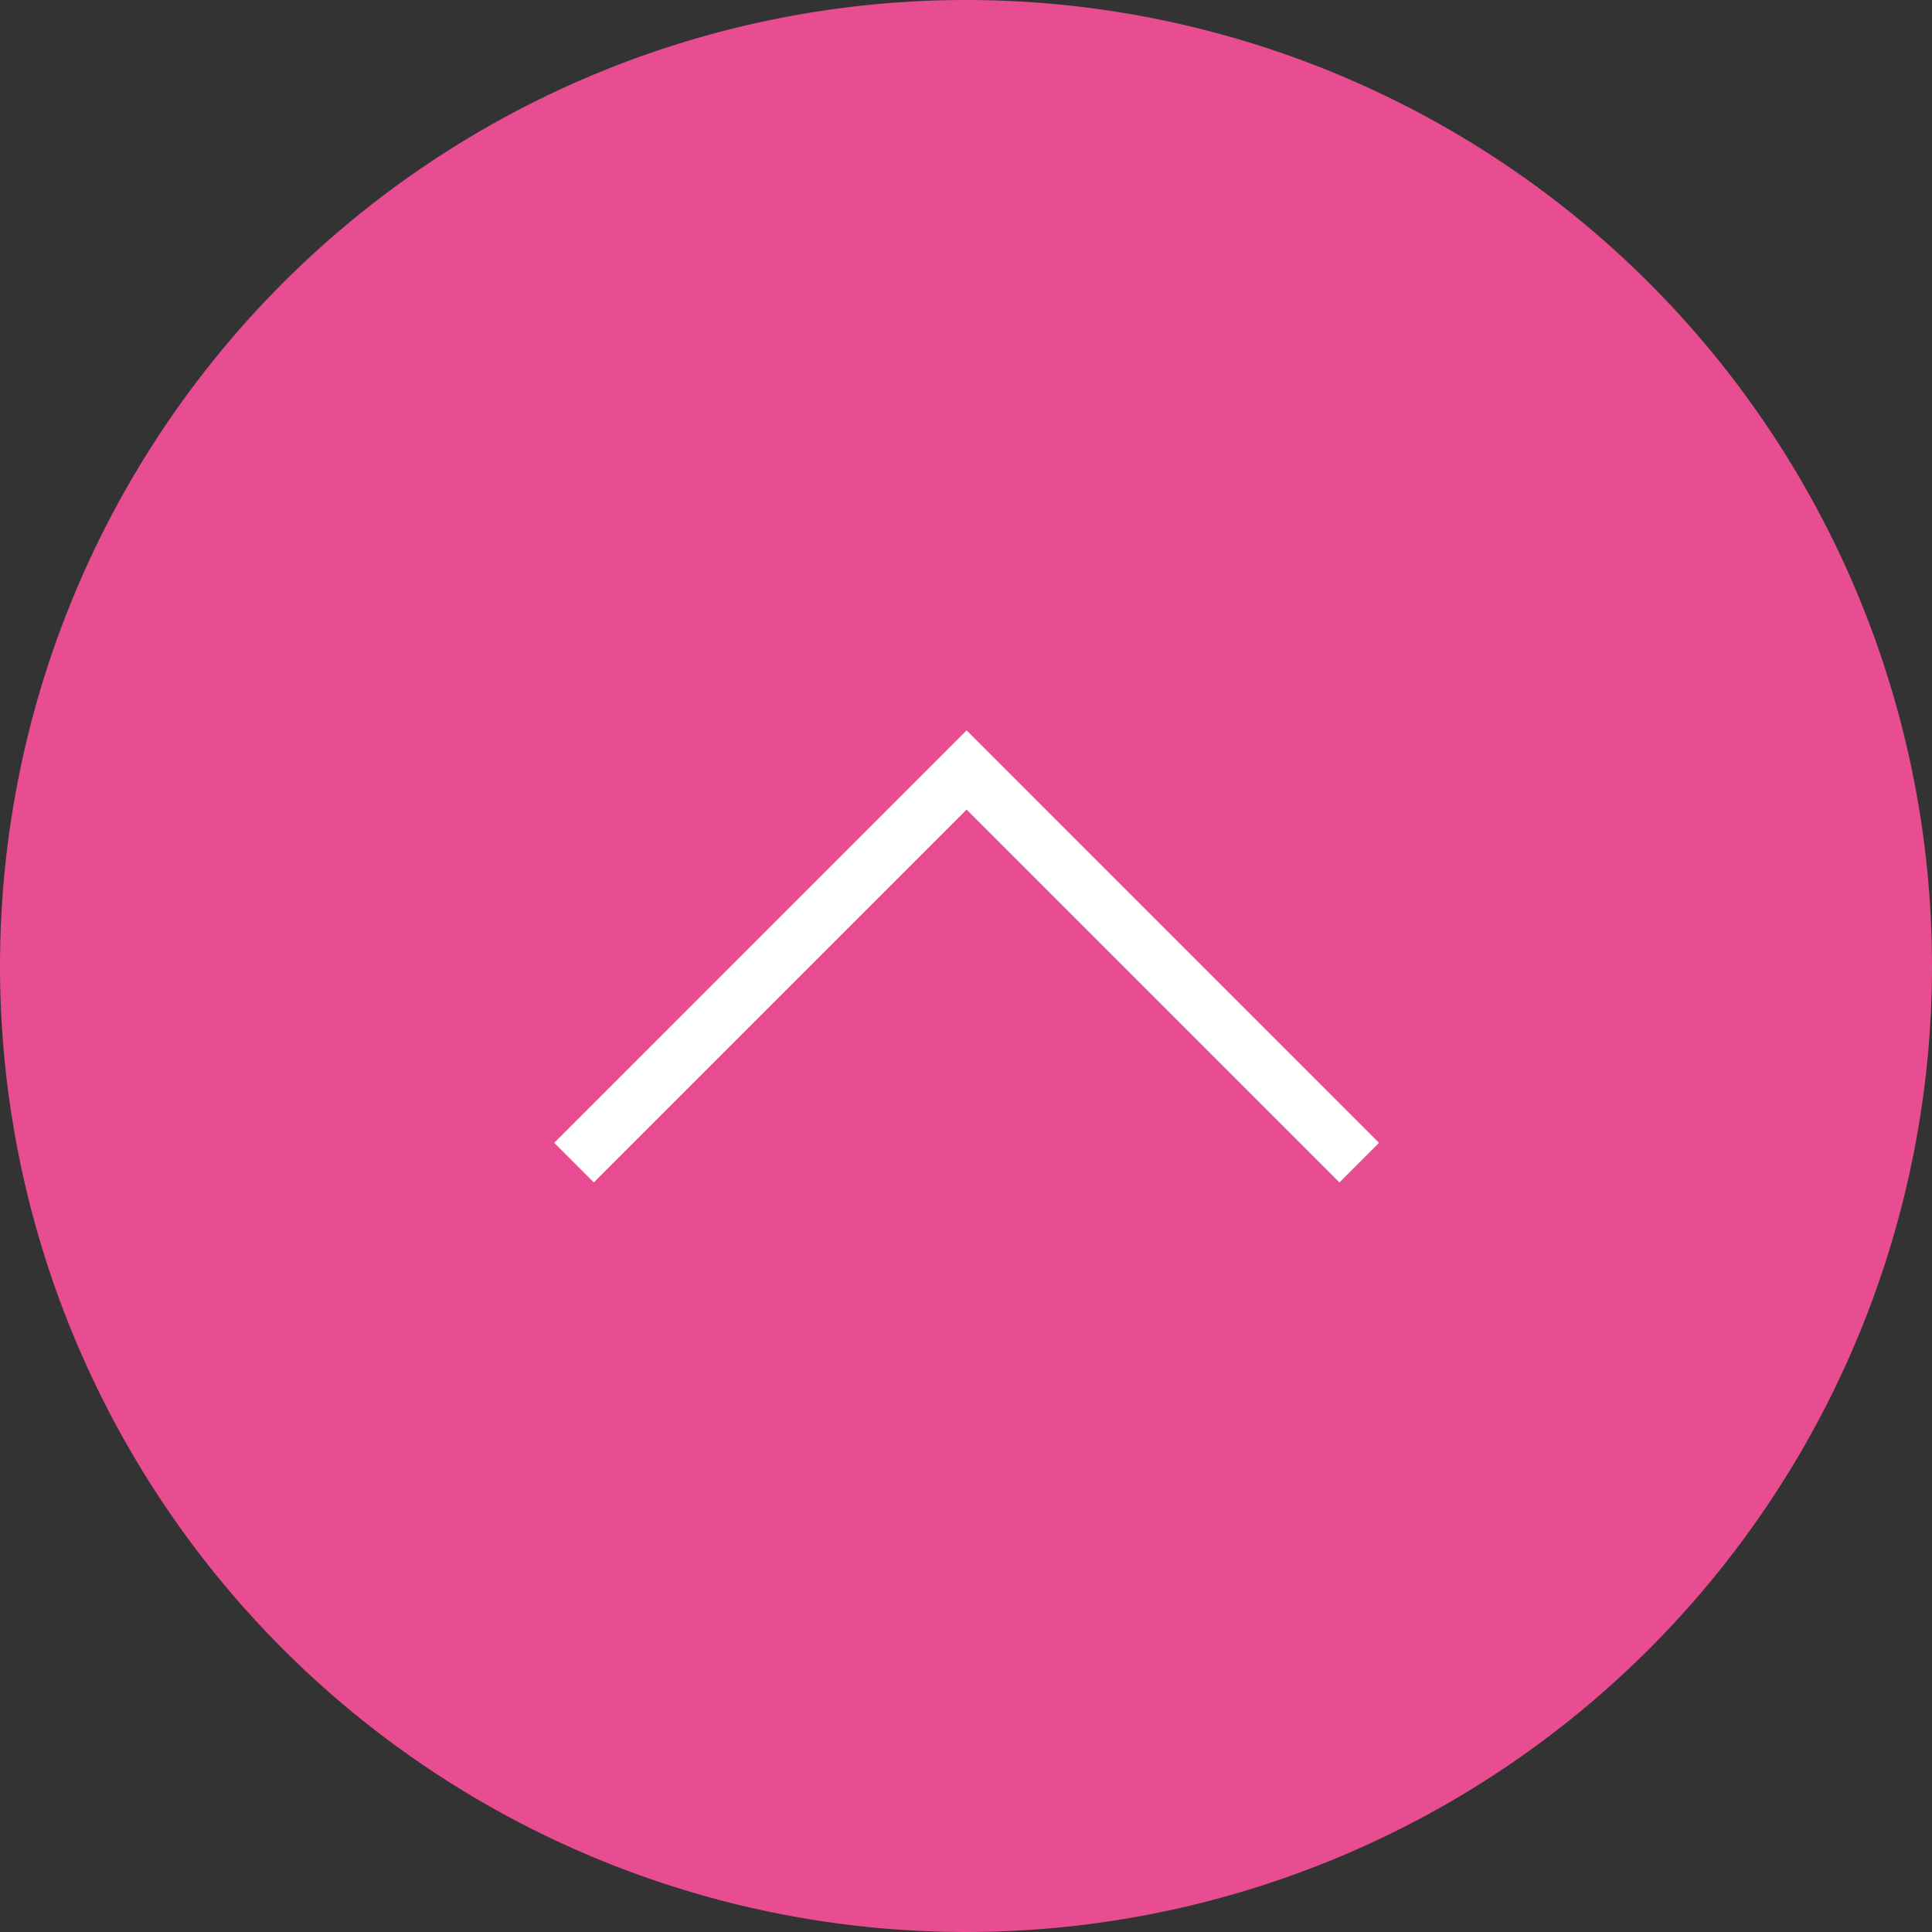 <svg xmlns="http://www.w3.org/2000/svg" width="69" height="69" viewBox="0 0 69 69"><rect x="0" y="0" width="69" height="69" fill="#333333" stroke="none"/><g transform="translate(-1097 -3742)"><path d="M34.5,0A34.5,34.5,0,1,1,0,34.5,34.5,34.5,0,0,1,34.5,0Z" transform="translate(1097 3742)" fill="#e74d90"/><path d="M1134.694,3868.283l-13.315-13.315-13.315,13.315-1.414-1.414,14.729-14.73,14.729,14.73Z" transform="translate(10.143 -84.054)" fill="#fff"/></g></svg>